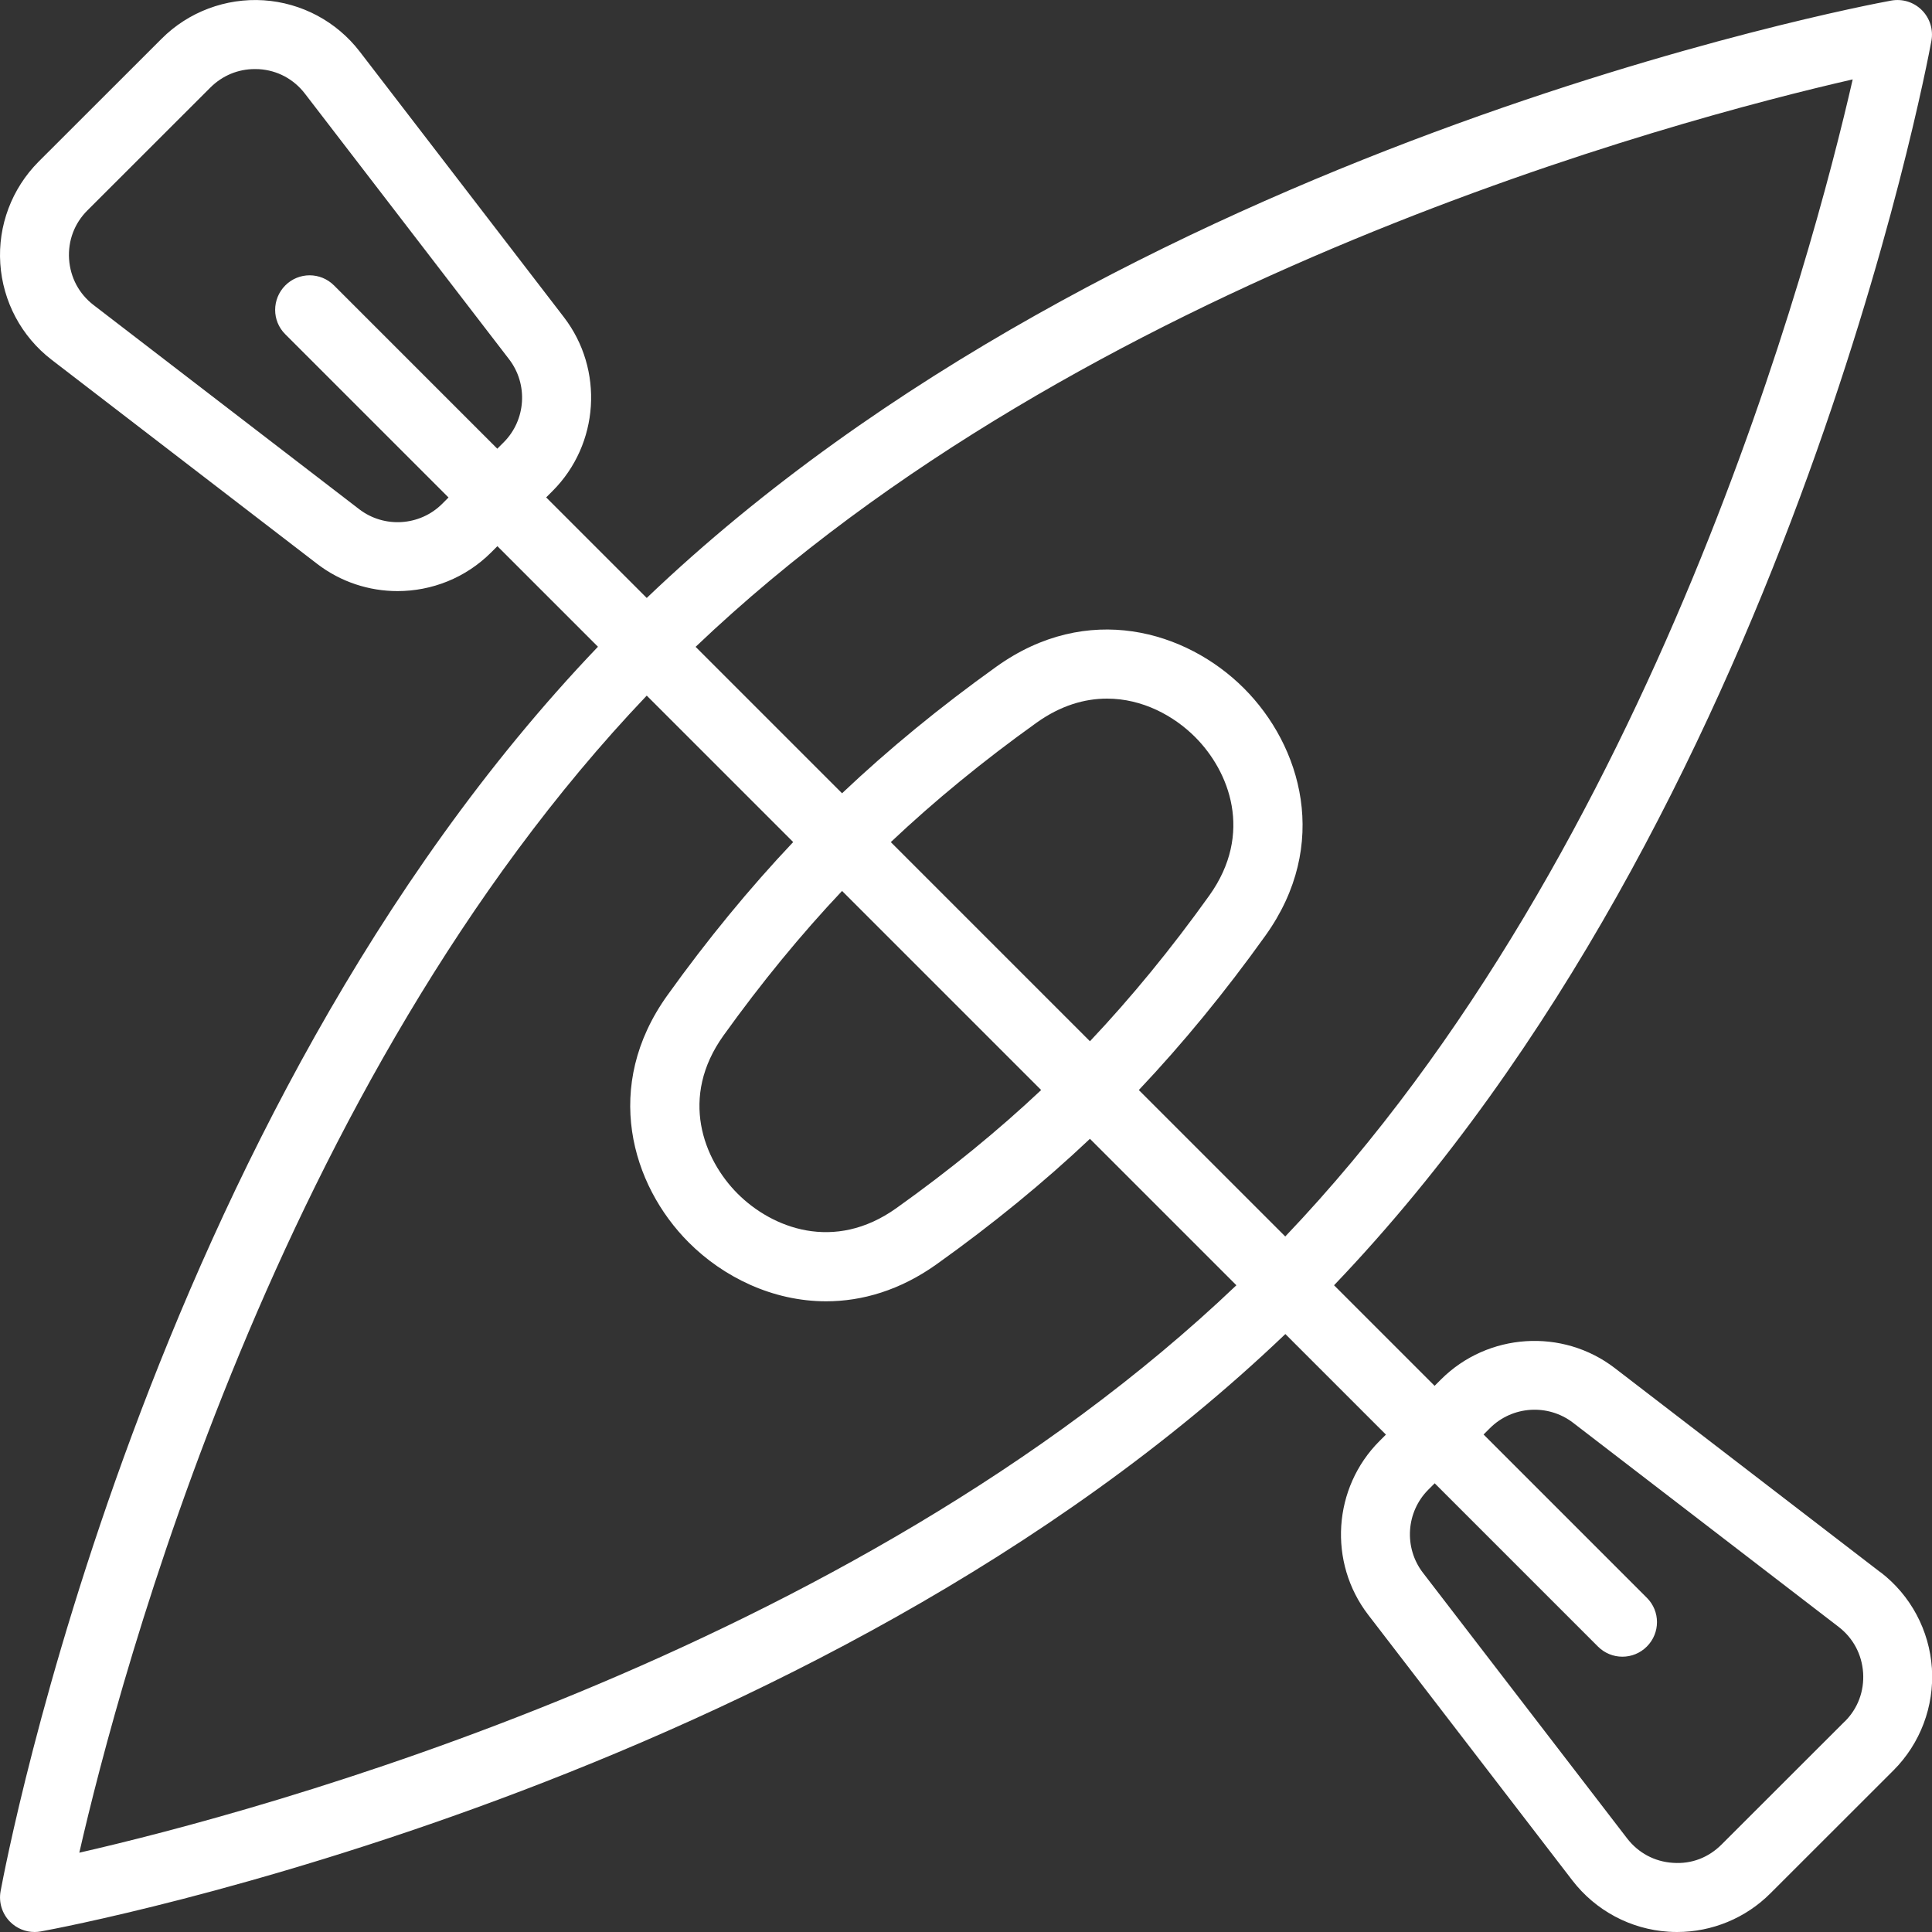 <?xml version="1.0" encoding="UTF-8"?><svg id="Layer_2" xmlns="http://www.w3.org/2000/svg" viewBox="0 0 200 200"><rect x="0" y="0" width="200" height="200" fill="#333333" stroke="none"/><defs><style>.cls-1{fill:#fff;stroke-width:0px;}</style></defs><g id="Outdoors_Icons"><path class="cls-1" d="M194.66,162.76l-27.49-21.13c-5.42-4.17-13.16-3.66-18,1.17l-.66.66-10.41-10.41C184.8,84.2,199.33,7.52,199.94,4.22c.21-1.15-.16-2.34-.99-3.17s-2-1.2-3.17-.99c-3.3.6-79.97,15.14-128.83,61.84l-10.41-10.41.66-.66c4.84-4.84,5.34-12.58,1.17-18L37.24,5.34C34.84,2.22,31.22.29,27.29.03c-3.9-.25-7.78,1.19-10.56,3.98l-12.73,12.72C1.22,19.52-.23,23.36.03,27.29c.26,3.93,2.19,7.55,5.31,9.95l27.49,21.13c2.46,1.89,5.4,2.82,8.32,2.82,3.53,0,7.03-1.35,9.68-3.99l.66-.66,10.41,10.41C15.2,115.81.67,192.49.06,195.78c-.21,1.15.16,2.34.99,3.17.68.68,1.59,1.05,2.53,1.05.21,0,.43-.02.65-.06,3.3-.6,79.97-15.14,128.83-61.84l10.41,10.41-.66.66c-4.84,4.84-5.34,12.58-1.17,18l21.13,27.49c2.4,3.12,6.03,5.06,9.95,5.31.3.02.59.03.89.03,3.61,0,7.1-1.43,9.67-4.01l12.73-12.72c2.78-2.78,4.23-6.63,3.98-10.56-.26-3.93-2.19-7.55-5.31-9.95ZM45.78,52.15c-2.31,2.31-6.01,2.55-8.6.56L9.69,31.58c-1.51-1.16-2.41-2.85-2.54-4.76-.12-1.9.55-3.7,1.9-5.04l12.73-12.72c1.25-1.24,2.86-1.91,4.6-1.91.15,0,.29,0,.44.01,1.9.12,3.59,1.03,4.75,2.54l21.13,27.49c1.99,2.59,1.75,6.29-.56,8.6l-.66.66-16.9-16.9c-1.4-1.4-3.66-1.4-5.05,0s-1.4,3.66,0,5.05l16.9,16.9-.66.66ZM191.79,8.22c-4.17,18.26-20.5,79.64-58.74,119.78l-15.16-15.16c4.54-4.8,8.94-10.16,13.11-15.99,6.74-9.41,3.73-19.65-2.24-25.61s-16.2-8.97-25.61-2.23c-5.83,4.17-11.19,8.57-15.98,13.11l-15.16-15.16C112.15,28.71,173.53,12.39,191.79,8.22ZM92.8,125.06c-6.44,4.6-12.89,2.07-16.45-1.5-3.54-3.55-6.04-9.97-1.45-16.37,3.91-5.45,8.03-10.47,12.27-14.96l20.61,20.61c-4.46,4.2-9.48,8.3-14.98,12.22ZM92.22,87.17c4.52-4.27,9.58-8.42,15.09-12.36,2.49-1.78,4.97-2.49,7.29-2.49,3.68,0,6.93,1.79,9.11,3.97,3.55,3.55,6.07,9.98,1.48,16.41-3.94,5.51-8.09,10.57-12.36,15.09l-20.61-20.61ZM8.21,191.79c4.17-18.26,20.5-79.64,58.74-119.78l15.16,15.16c-4.51,4.77-8.88,10.08-13.02,15.86-6.74,9.39-3.75,19.62,2.2,25.58,3.57,3.58,8.68,6.1,14.23,6.1,3.72,0,7.64-1.13,11.43-3.83,5.82-4.15,11.14-8.51,15.88-12.99l15.16,15.16c-40.14,38.25-101.52,54.57-119.78,58.74ZM190.95,178.22l-12.73,12.72c-1.35,1.35-3.1,2.04-5.04,1.9-1.9-.12-3.59-1.03-4.75-2.54l-21.13-27.49c-1.99-2.59-1.75-6.29.56-8.6l.66-.66,16.9,16.9c.7.7,1.61,1.05,2.53,1.05s1.83-.35,2.53-1.05c1.4-1.4,1.4-3.66,0-5.05l-16.9-16.9.66-.66c2.31-2.31,6-2.55,8.6-.56l27.49,21.13c1.51,1.16,2.41,2.85,2.54,4.76.12,1.9-.55,3.7-1.9,5.04Z"/></g></svg>
